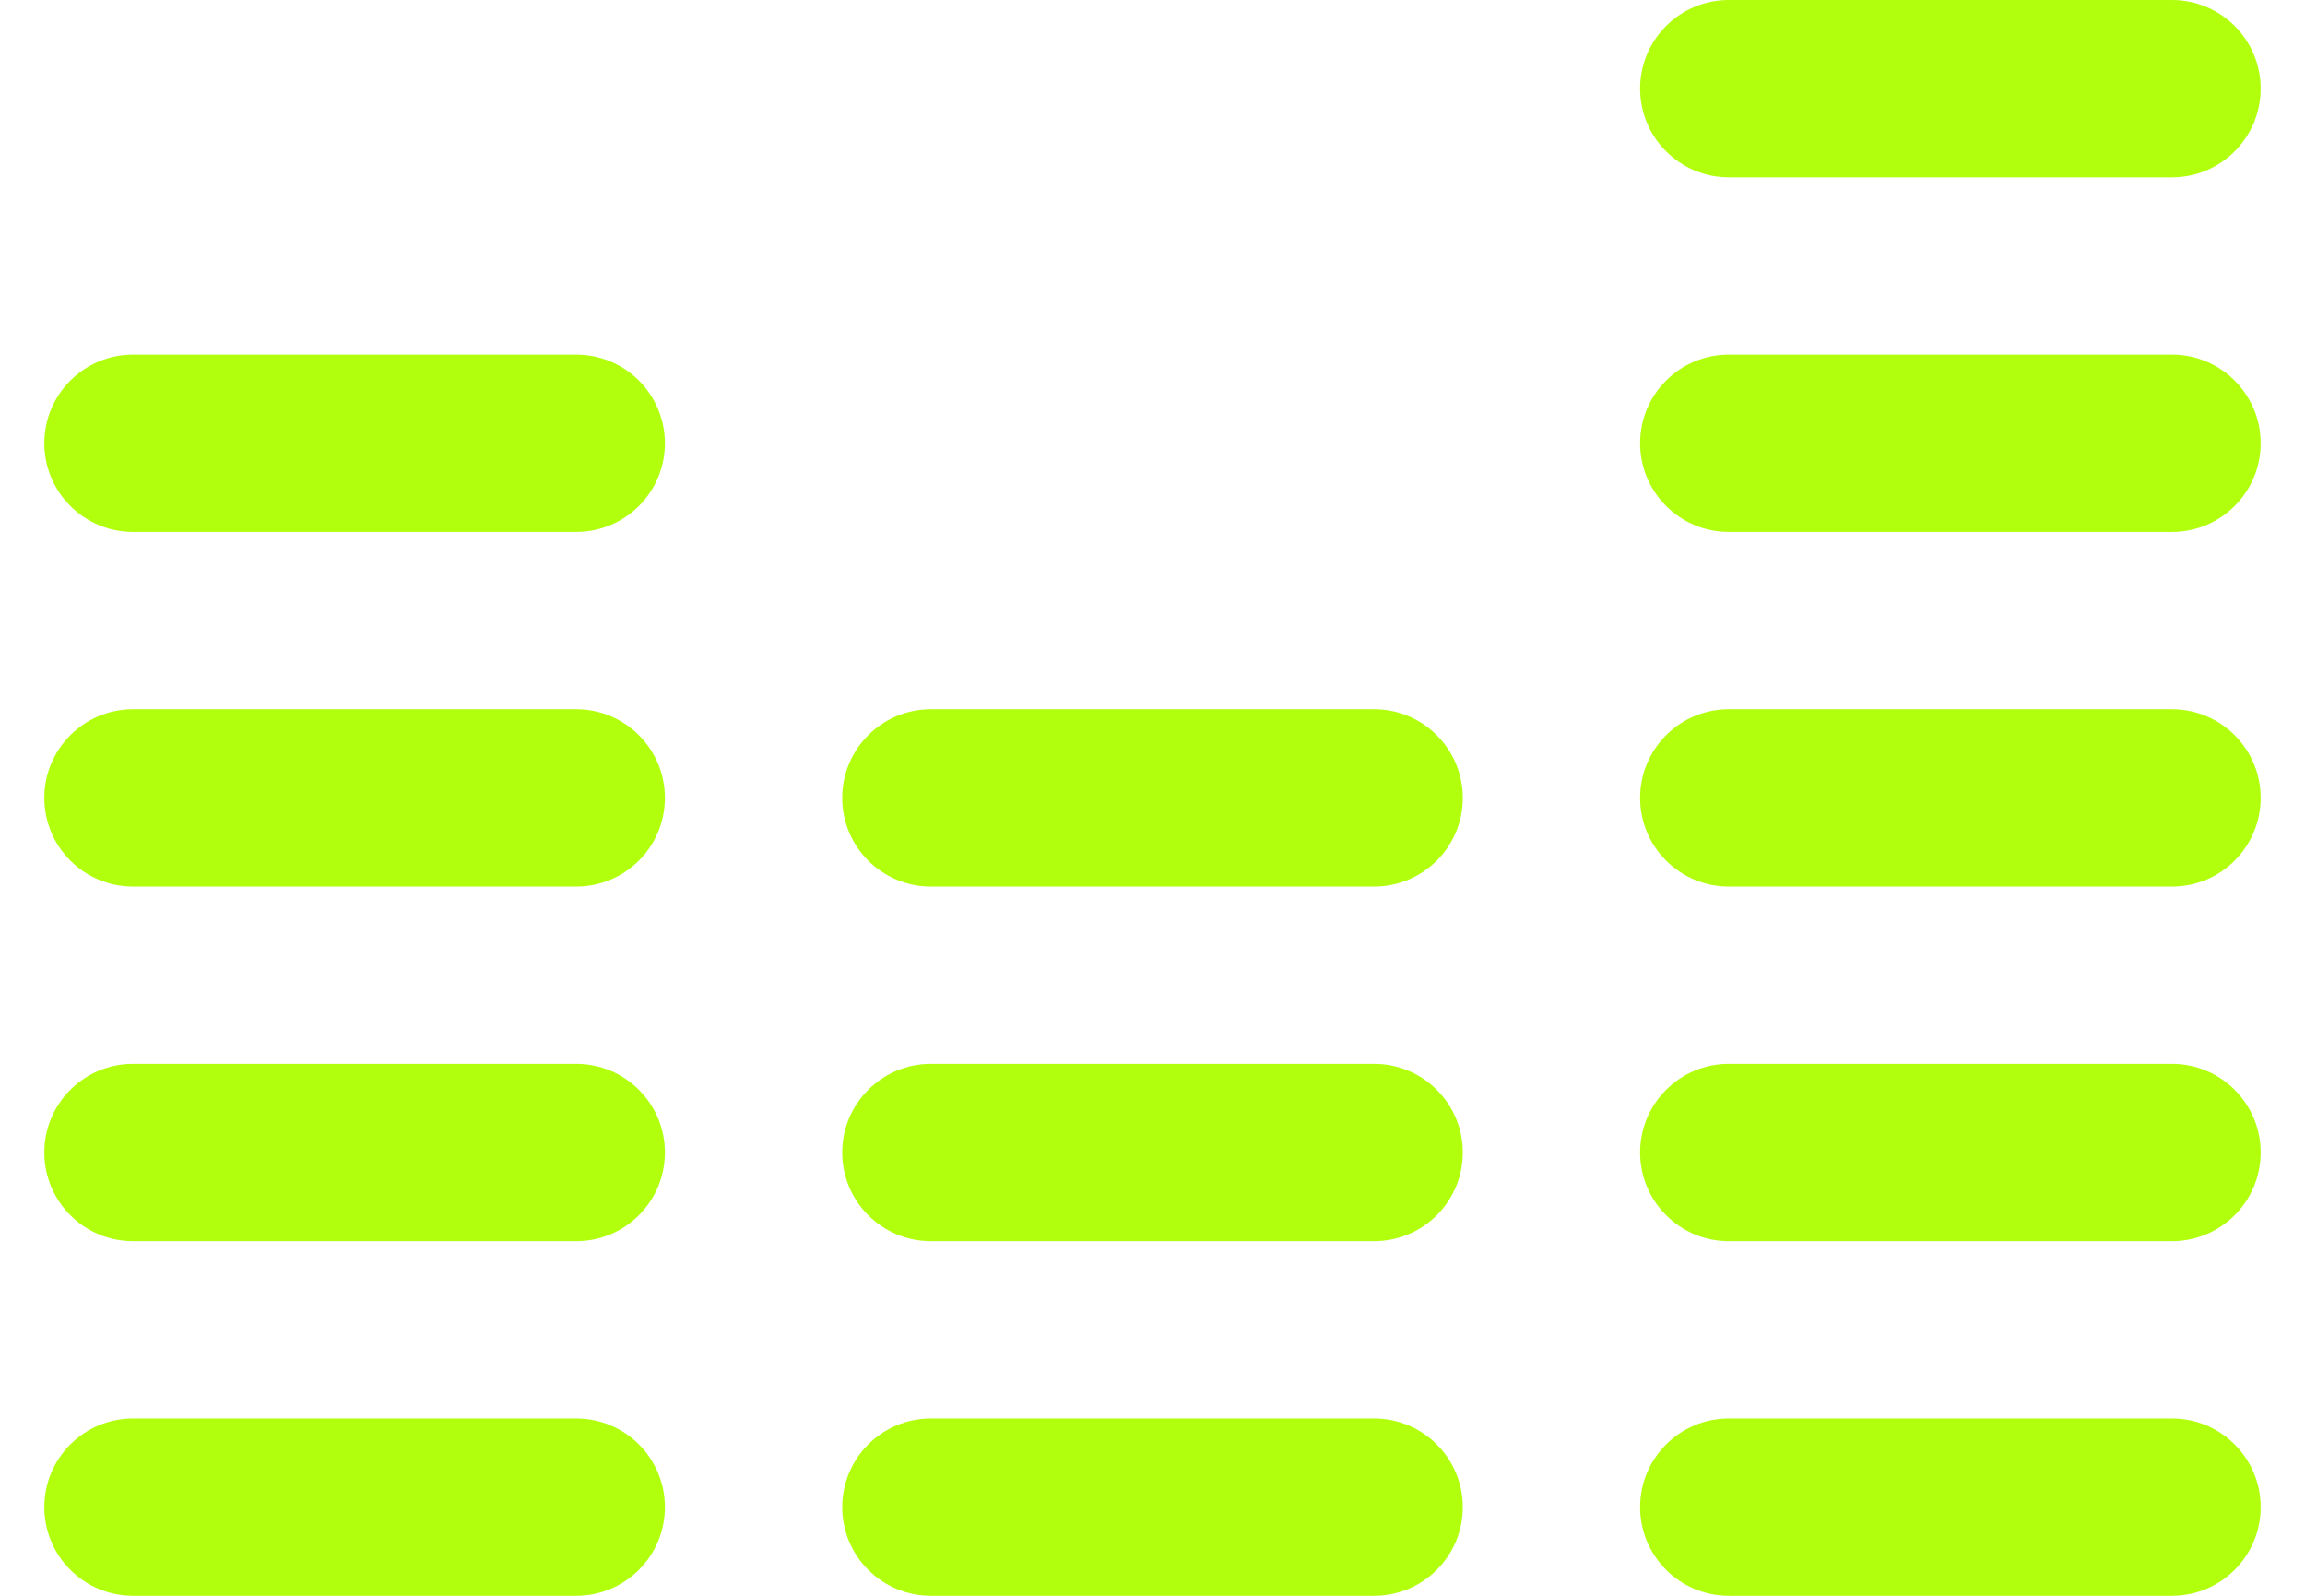 <svg width="26" height="18" viewBox="0 0 26 18" fill="none" xmlns="http://www.w3.org/2000/svg">
<path fill-rule="evenodd" clip-rule="evenodd" d="M0.5 5C0.5 4.448 0.948 4 1.5 4H6.5C7.052 4 7.5 4.448 7.5 5C7.5 5.552 7.052 6 6.5 6H1.5C0.948 6 0.5 5.552 0.5 5Z" fill="#B1FF0D"/>
<path fill-rule="evenodd" clip-rule="evenodd" d="M0.5 9C0.5 8.448 0.948 8 1.5 8H6.5C7.052 8 7.5 8.448 7.5 9C7.5 9.552 7.052 10 6.5 10H1.5C0.948 10 0.5 9.552 0.5 9Z" fill="#B1FF0D"/>
<path fill-rule="evenodd" clip-rule="evenodd" d="M0.5 13C0.5 12.448 0.948 12 1.5 12H6.5C7.052 12 7.5 12.448 7.5 13C7.5 13.552 7.052 14 6.5 14H1.5C0.948 14 0.5 13.552 0.5 13Z" fill="#B1FF0D"/>
<path fill-rule="evenodd" clip-rule="evenodd" d="M0.5 17C0.5 16.448 0.948 16 1.5 16H6.5C7.052 16 7.5 16.448 7.5 17C7.5 17.552 7.052 18 6.5 18H1.5C0.948 18 0.5 17.552 0.5 17Z" fill="#B1FF0D"/>
<path fill-rule="evenodd" clip-rule="evenodd" d="M9.5 9C9.5 8.448 9.948 8 10.5 8H15.5C16.052 8 16.5 8.448 16.5 9C16.5 9.552 16.052 10 15.5 10H10.5C9.948 10 9.5 9.552 9.5 9Z" fill="#B1FF0D"/>
<path fill-rule="evenodd" clip-rule="evenodd" d="M9.5 13C9.5 12.448 9.948 12 10.5 12H15.5C16.052 12 16.5 12.448 16.5 13C16.5 13.552 16.052 14 15.5 14H10.5C9.948 14 9.5 13.552 9.5 13Z" fill="#B1FF0D"/>
<path fill-rule="evenodd" clip-rule="evenodd" d="M9.5 17C9.5 16.448 9.948 16 10.5 16H15.5C16.052 16 16.5 16.448 16.5 17C16.5 17.552 16.052 18 15.5 18H10.5C9.948 18 9.5 17.552 9.5 17Z" fill="#B1FF0D"/>
<path fill-rule="evenodd" clip-rule="evenodd" d="M18.5 5C18.5 4.448 18.948 4 19.5 4H24.5C25.052 4 25.5 4.448 25.5 5C25.5 5.552 25.052 6 24.5 6H19.5C18.948 6 18.5 5.552 18.5 5Z" fill="#B1FF0D"/>
<path fill-rule="evenodd" clip-rule="evenodd" d="M18.5 1C18.5 0.448 18.948 0 19.5 0H24.5C25.052 0 25.5 0.448 25.5 1C25.5 1.552 25.052 2 24.5 2H19.5C18.948 2 18.5 1.552 18.5 1Z" fill="#B1FF0D"/>
<path fill-rule="evenodd" clip-rule="evenodd" d="M18.5 9C18.5 8.448 18.948 8 19.5 8H24.5C25.052 8 25.5 8.448 25.5 9C25.5 9.552 25.052 10 24.5 10H19.5C18.948 10 18.5 9.552 18.5 9Z" fill="#B1FF0D"/>
<path fill-rule="evenodd" clip-rule="evenodd" d="M18.5 13C18.5 12.448 18.948 12 19.5 12H24.5C25.052 12 25.5 12.448 25.5 13C25.5 13.552 25.052 14 24.5 14H19.5C18.948 14 18.5 13.552 18.5 13Z" fill="#B1FF0D"/>
<path fill-rule="evenodd" clip-rule="evenodd" d="M18.5 17C18.5 16.448 18.948 16 19.5 16H24.5C25.052 16 25.5 16.448 25.5 17C25.5 17.552 25.052 18 24.5 18H19.5C18.948 18 18.5 17.552 18.5 17Z" fill="#B1FF0D"/>
</svg>
